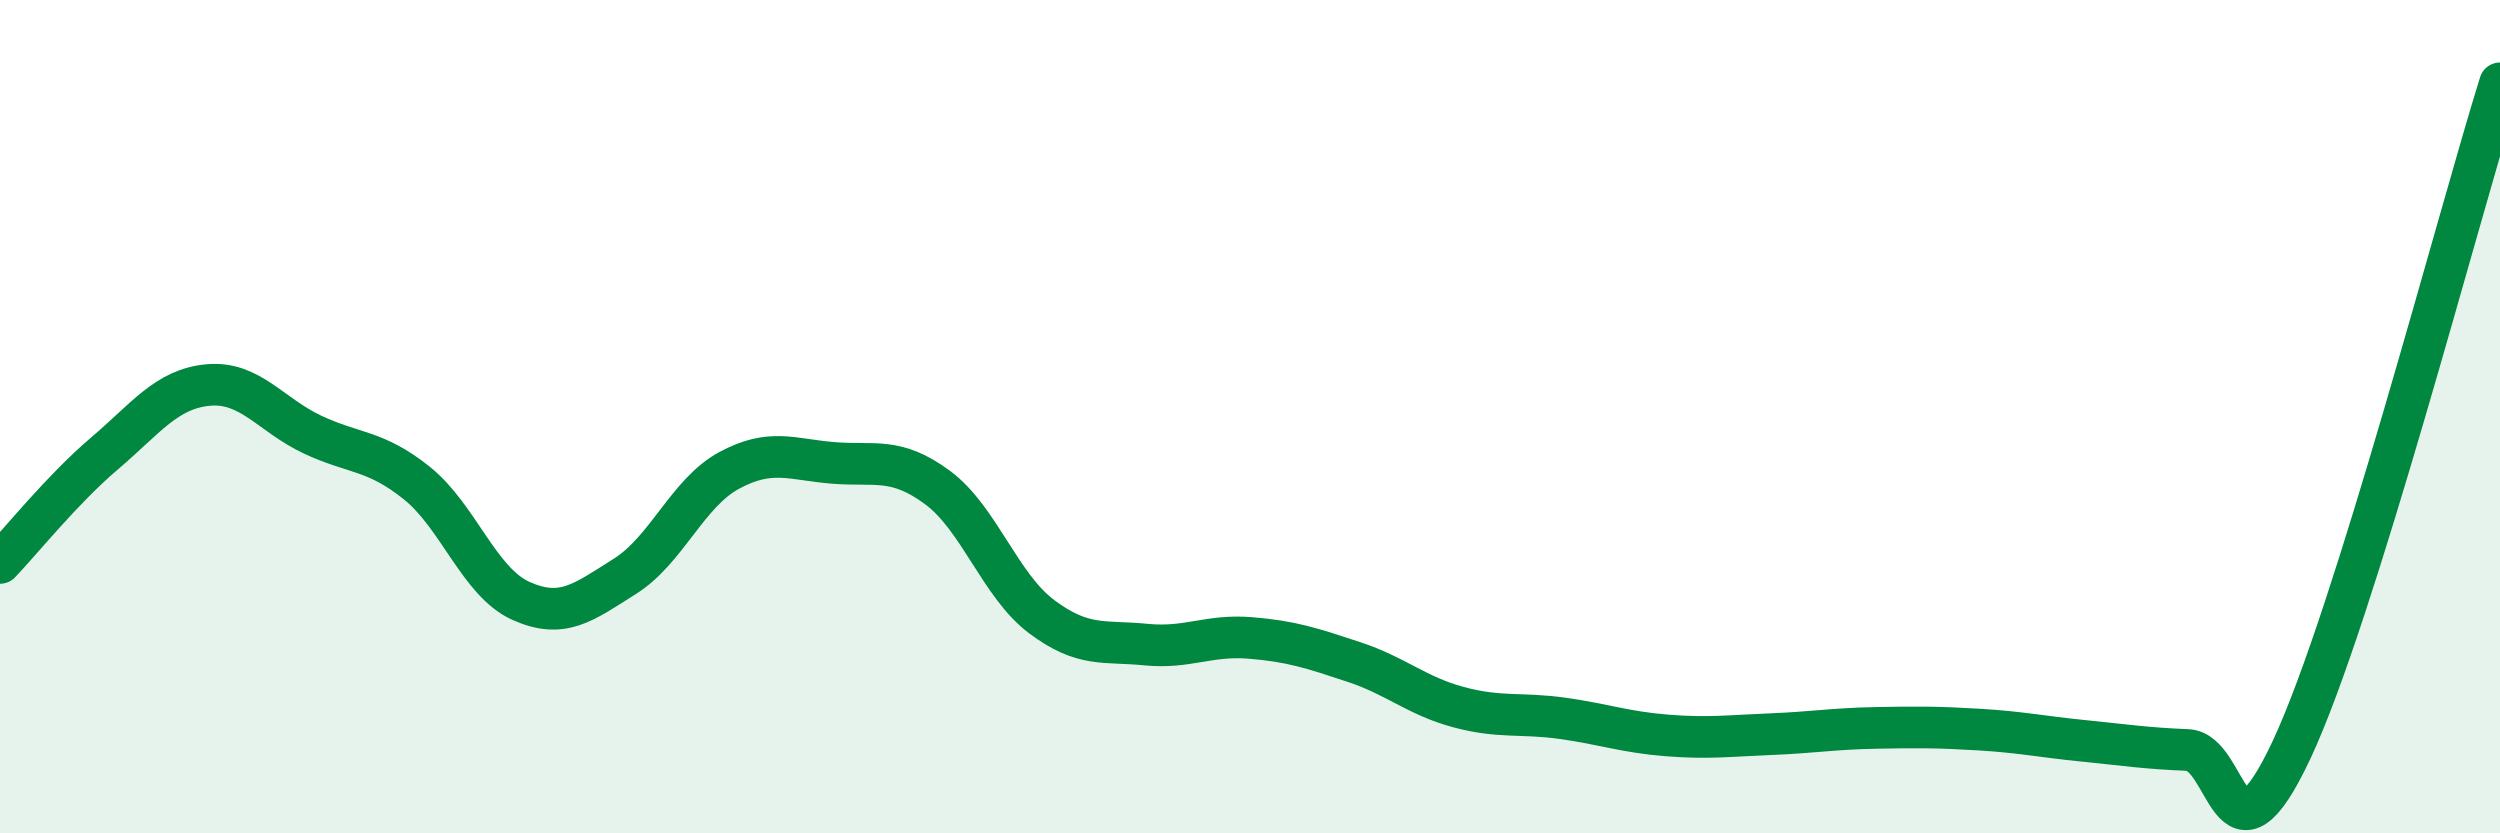 
    <svg width="60" height="20" viewBox="0 0 60 20" xmlns="http://www.w3.org/2000/svg">
      <path
        d="M 0,13.51 C 0.5,12.99 1.5,11.74 2.5,10.89 C 3.5,10.04 4,9.33 5,9.24 C 6,9.15 6.5,9.96 7.5,10.43 C 8.5,10.9 9,10.79 10,11.59 C 11,12.39 11.5,13.97 12.5,14.42 C 13.5,14.87 14,14.46 15,13.83 C 16,13.2 16.5,11.83 17.5,11.29 C 18.5,10.75 19,11.03 20,11.11 C 21,11.19 21.5,10.96 22.5,11.7 C 23.5,12.44 24,14.05 25,14.8 C 26,15.55 26.5,15.37 27.5,15.47 C 28.5,15.57 29,15.23 30,15.31 C 31,15.39 31.5,15.56 32.5,15.89 C 33.5,16.22 34,16.7 35,16.97 C 36,17.24 36.5,17.1 37.5,17.24 C 38.5,17.38 39,17.57 40,17.65 C 41,17.73 41.5,17.66 42.5,17.62 C 43.5,17.58 44,17.49 45,17.47 C 46,17.45 46.5,17.45 47.5,17.51 C 48.5,17.57 49,17.68 50,17.78 C 51,17.88 51.5,17.96 52.5,18 C 53.5,18.04 53.5,21.19 55,17.99 C 56.5,14.79 59,5.2 60,2L60 20L0 20Z"
        fill="#008740"
        opacity="0.1"
        stroke-linecap="round"
        stroke-linejoin="round"
      />
      <path
        d="M 0,13.51 C 0.5,12.99 1.5,11.74 2.5,10.89 C 3.5,10.04 4,9.33 5,9.24 C 6,9.15 6.5,9.96 7.5,10.43 C 8.5,10.9 9,10.79 10,11.59 C 11,12.39 11.5,13.97 12.5,14.42 C 13.5,14.87 14,14.46 15,13.83 C 16,13.2 16.5,11.83 17.5,11.29 C 18.5,10.75 19,11.03 20,11.11 C 21,11.19 21.5,10.96 22.5,11.7 C 23.5,12.44 24,14.05 25,14.8 C 26,15.55 26.5,15.37 27.5,15.47 C 28.5,15.57 29,15.23 30,15.31 C 31,15.39 31.5,15.56 32.5,15.89 C 33.5,16.22 34,16.7 35,16.97 C 36,17.24 36.5,17.1 37.5,17.24 C 38.5,17.38 39,17.57 40,17.65 C 41,17.73 41.5,17.66 42.5,17.62 C 43.5,17.58 44,17.49 45,17.47 C 46,17.45 46.5,17.45 47.5,17.51 C 48.5,17.57 49,17.68 50,17.78 C 51,17.88 51.5,17.96 52.5,18 C 53.5,18.04 53.5,21.19 55,17.99 C 56.5,14.79 59,5.2 60,2"
        stroke="#008740"
        stroke-width="1"
        fill="none"
        stroke-linecap="round"
        stroke-linejoin="round"
      />
    </svg>
  